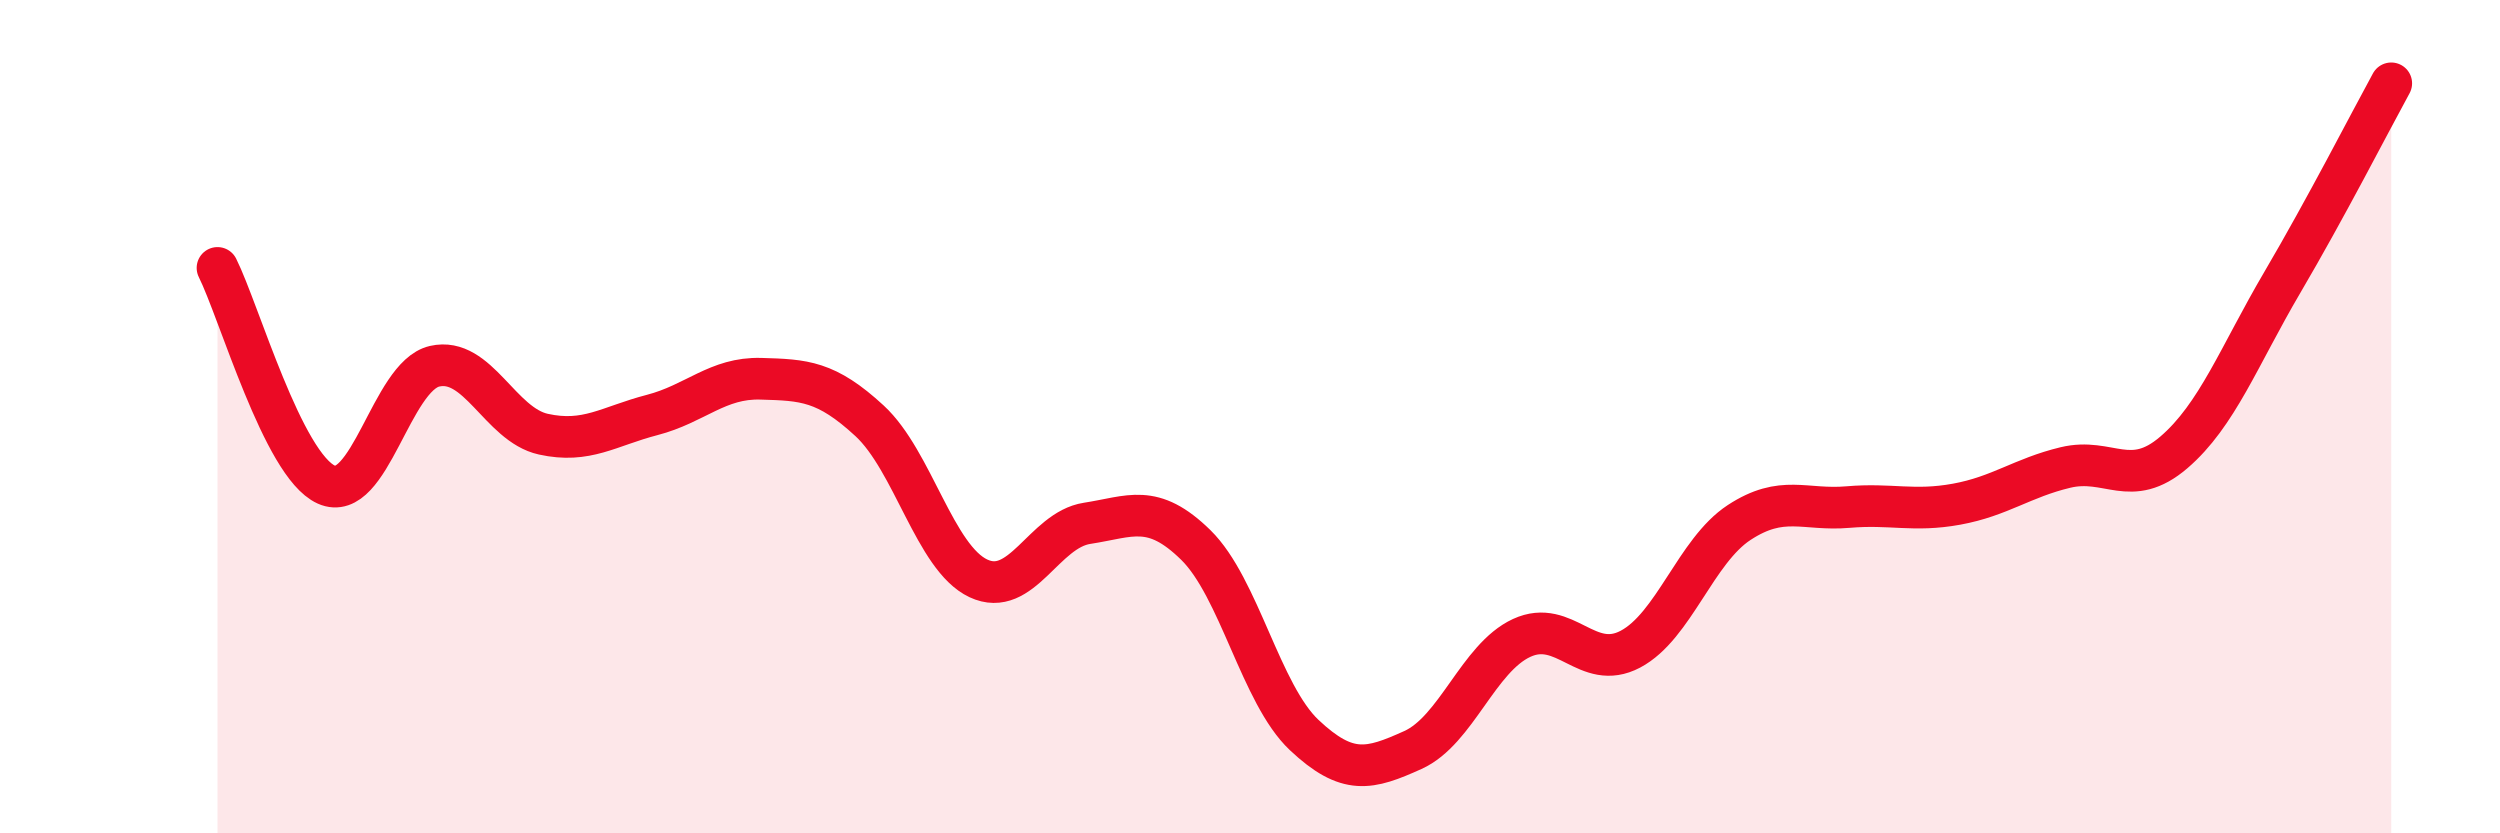 
    <svg width="60" height="20" viewBox="0 0 60 20" xmlns="http://www.w3.org/2000/svg">
      <path
        d="M 5.22,6.43 C 5.74,7.47 6.79,11.16 7.83,11.63 C 8.87,12.1 9.39,9.03 10.43,8.79 C 11.47,8.55 12,10.19 13.04,10.42 C 14.08,10.65 14.61,10.23 15.65,9.96 C 16.69,9.69 17.22,9.06 18.26,9.09 C 19.3,9.12 19.83,9.14 20.87,10.1 C 21.91,11.06 22.44,13.39 23.48,13.88 C 24.52,14.37 25.05,12.72 26.09,12.56 C 27.13,12.4 27.66,12.06 28.7,13.08 C 29.74,14.1 30.26,16.66 31.3,17.64 C 32.34,18.62 32.87,18.47 33.91,18 C 34.95,17.53 35.48,15.79 36.52,15.31 C 37.56,14.83 38.09,16.13 39.13,15.58 C 40.17,15.03 40.7,13.22 41.74,12.54 C 42.78,11.86 43.31,12.26 44.35,12.17 C 45.39,12.08 45.92,12.29 46.96,12.1 C 48,11.91 48.53,11.47 49.57,11.22 C 50.61,10.97 51.13,11.75 52.17,10.86 C 53.21,9.97 53.74,8.54 54.78,6.77 C 55.82,5 56.87,2.95 57.39,2L57.39 20L5.22 20Z"
        fill="#EB0A25"
        opacity="0.1"
        stroke-linecap="round"
        stroke-linejoin="round"
      />
      <path
        d="M 5.22,6.43 C 5.74,7.47 6.79,11.16 7.83,11.63 C 8.87,12.1 9.39,9.03 10.43,8.79 C 11.47,8.55 12,10.19 13.04,10.42 C 14.08,10.65 14.61,10.23 15.65,9.96 C 16.69,9.69 17.22,9.06 18.26,9.09 C 19.3,9.12 19.83,9.14 20.87,10.1 C 21.91,11.06 22.44,13.39 23.48,13.88 C 24.52,14.37 25.05,12.72 26.09,12.56 C 27.13,12.4 27.66,12.06 28.7,13.08 C 29.74,14.1 30.26,16.66 31.3,17.64 C 32.34,18.62 32.87,18.47 33.91,18 C 34.95,17.53 35.48,15.79 36.52,15.31 C 37.56,14.83 38.09,16.13 39.13,15.58 C 40.17,15.03 40.7,13.22 41.74,12.54 C 42.78,11.86 43.31,12.26 44.35,12.17 C 45.39,12.08 45.92,12.29 46.96,12.1 C 48,11.91 48.53,11.47 49.57,11.22 C 50.61,10.97 51.13,11.75 52.17,10.86 C 53.21,9.97 53.74,8.54 54.78,6.77 C 55.82,5 56.87,2.95 57.39,2"
        stroke="#EB0A25"
        stroke-width="1"
        fill="none"
        stroke-linecap="round"
        stroke-linejoin="round"
      />
    </svg>
  